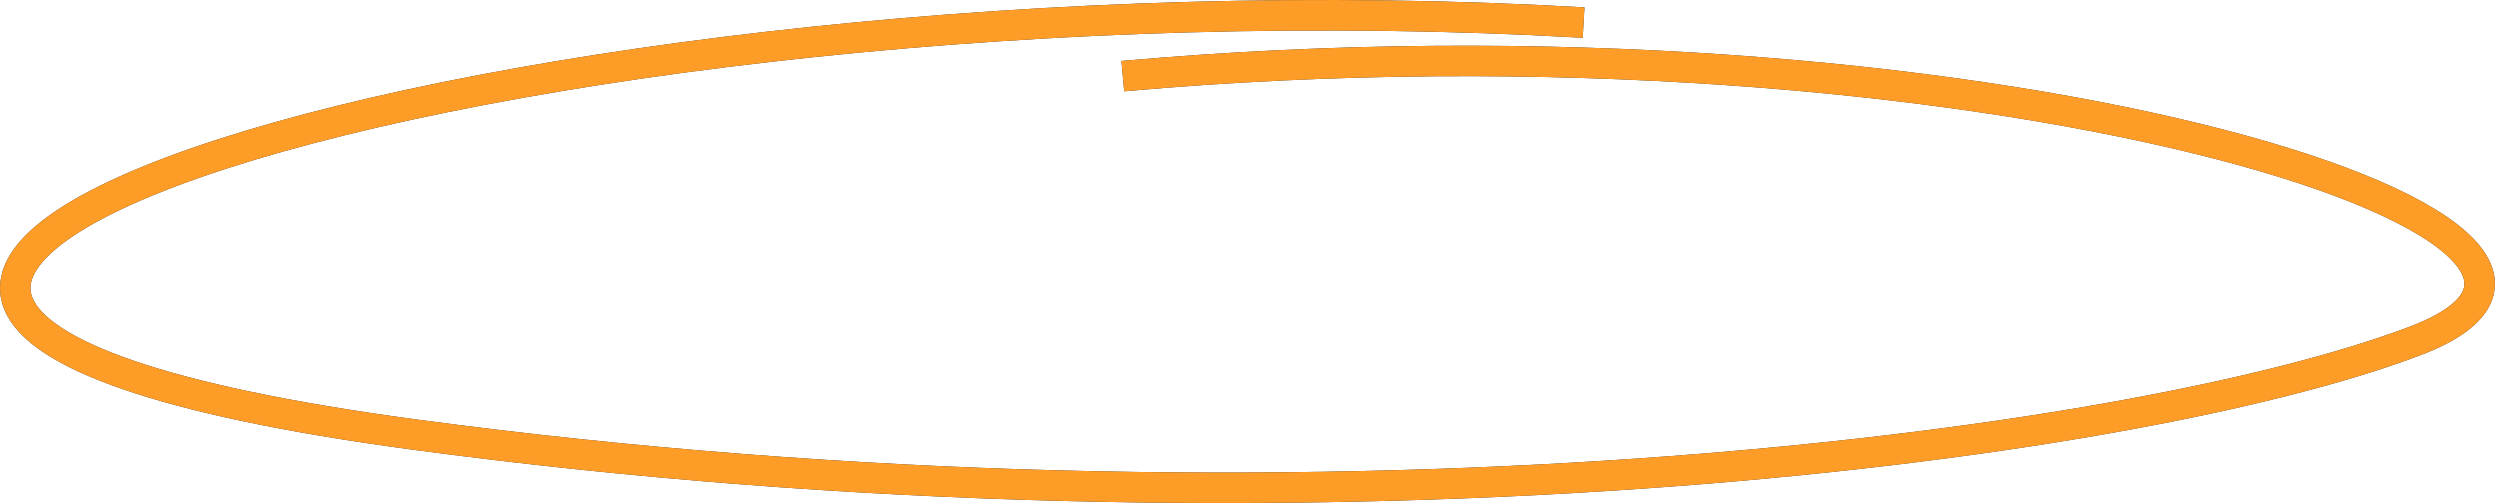 <svg width="492" height="99" viewBox="0 0 492 99" fill="none" xmlns="http://www.w3.org/2000/svg">
<path d="M311.654 4.443C104.266 -7.564 -119.053 58.53 81.336 85.489C256.112 109.002 418.291 88.724 475.291 67.095C532.29 45.466 388.718 -0.06 220.967 14.986" stroke="#302D28" stroke-width="6"/>
<path d="M311.654 4.443C104.266 -7.564 -119.053 58.53 81.336 85.489C256.112 109.002 418.291 88.724 475.291 67.095C532.29 45.466 388.718 -0.06 220.967 14.986" stroke="#FE9C28" stroke-width="6"/>
</svg>
